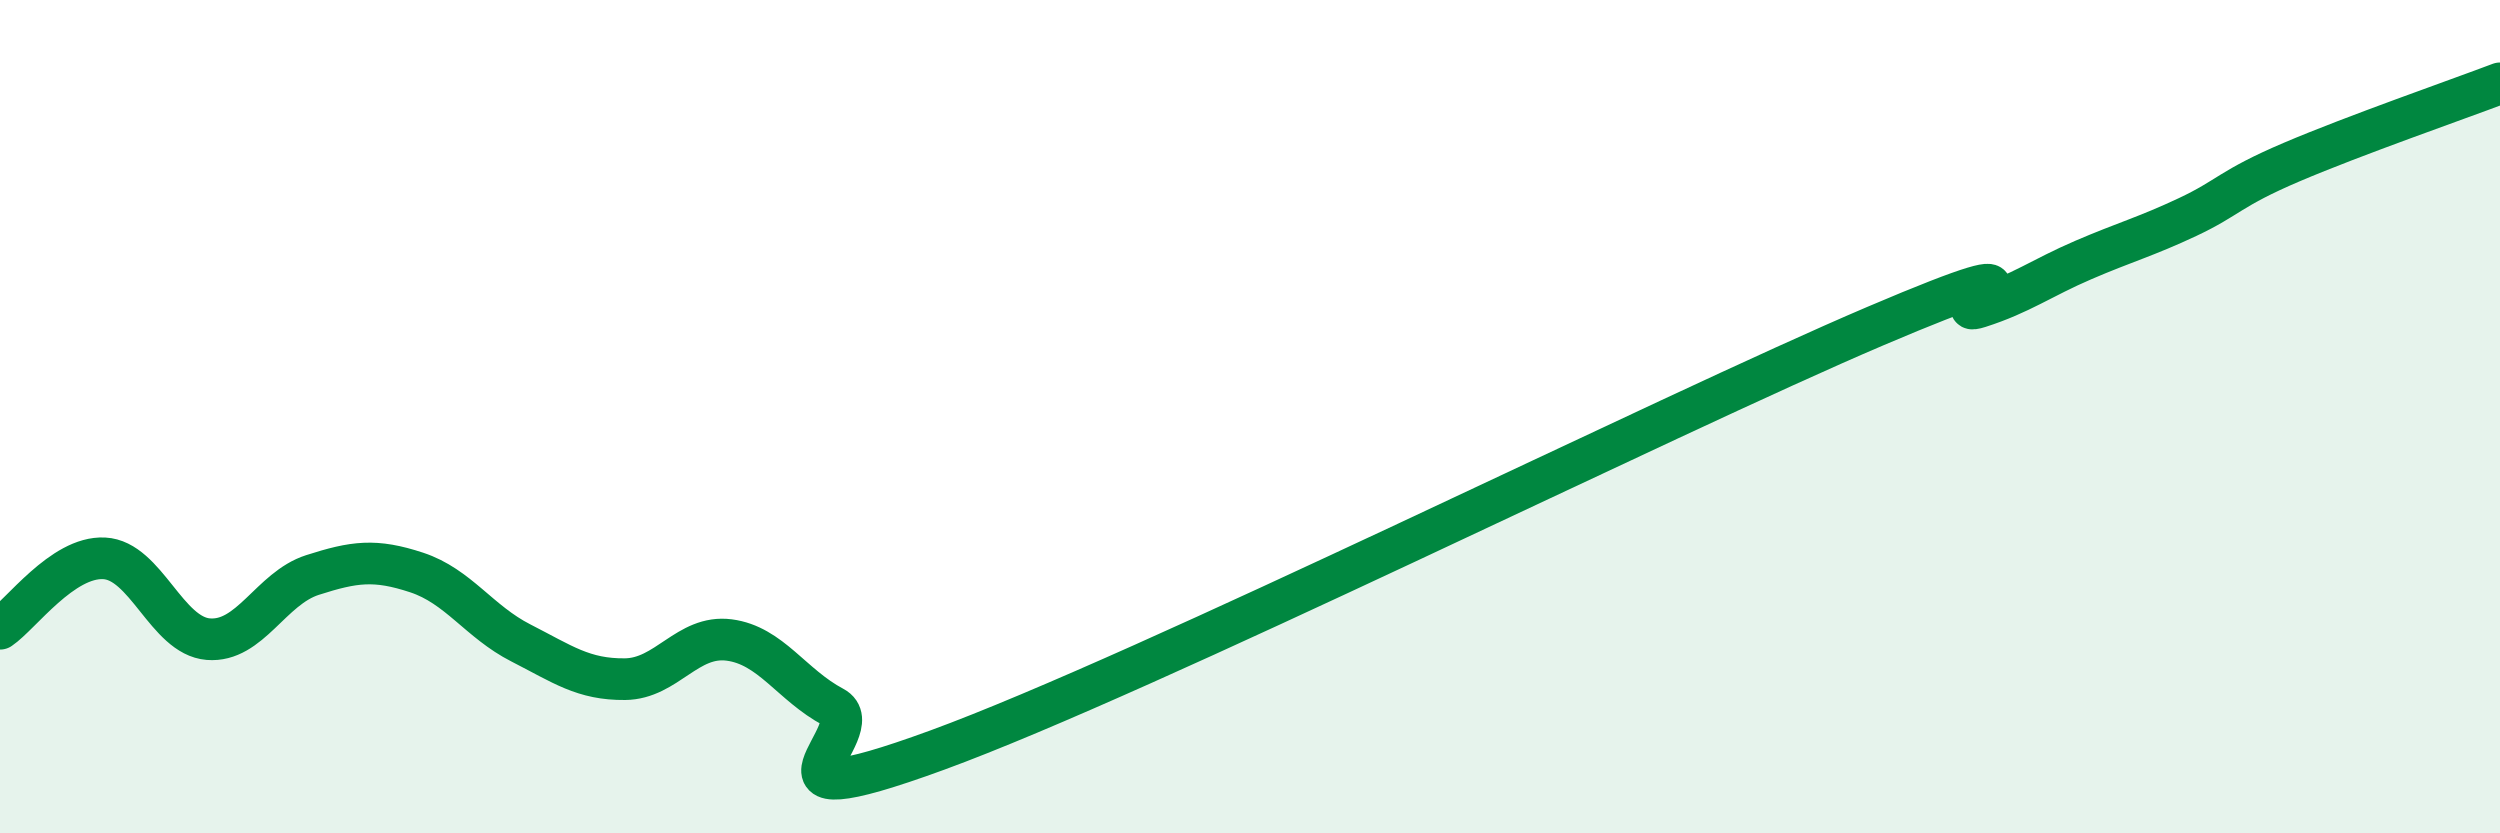 
    <svg width="60" height="20" viewBox="0 0 60 20" xmlns="http://www.w3.org/2000/svg">
      <path
        d="M 0,15.09 C 0.5,14.75 1.5,13.35 2.5,13.4 C 3.5,13.45 4,15.26 5,15.34 C 6,15.42 6.5,14.12 7.5,13.8 C 8.5,13.48 9,13.41 10,13.74 C 11,14.07 11.5,14.92 12.5,15.43 C 13.5,15.94 14,16.31 15,16.3 C 16,16.29 16.5,15.23 17.5,15.36 C 18.5,15.49 19,16.44 20,16.97 C 21,17.5 17.5,19.83 22.5,18 C 27.5,16.17 40,9.96 45,7.83 C 50,5.7 46.5,7.69 47.5,7.37 C 48.5,7.05 49,6.67 50,6.24 C 51,5.81 51.5,5.68 52.5,5.21 C 53.5,4.74 53.5,4.53 55,3.89 C 56.5,3.25 59,2.38 60,2L60 20L0 20Z"
        fill="#008740"
        opacity="0.1"
        stroke-linecap="round"
        stroke-linejoin="round"
      />
      <path
        d="M 0,15.09 C 0.5,14.75 1.5,13.35 2.5,13.4 C 3.5,13.45 4,15.26 5,15.34 C 6,15.42 6.5,14.12 7.5,13.8 C 8.5,13.48 9,13.41 10,13.74 C 11,14.07 11.5,14.92 12.5,15.43 C 13.5,15.94 14,16.31 15,16.3 C 16,16.29 16.5,15.23 17.5,15.36 C 18.5,15.49 19,16.44 20,16.97 C 21,17.5 17.5,19.83 22.5,18 C 27.5,16.17 40,9.96 45,7.83 C 50,5.7 46.5,7.69 47.5,7.37 C 48.5,7.05 49,6.67 50,6.24 C 51,5.81 51.5,5.68 52.5,5.21 C 53.5,4.74 53.5,4.53 55,3.89 C 56.5,3.25 59,2.38 60,2"
        stroke="#008740"
        stroke-width="1"
        fill="none"
        stroke-linecap="round"
        stroke-linejoin="round"
      />
    </svg>
  